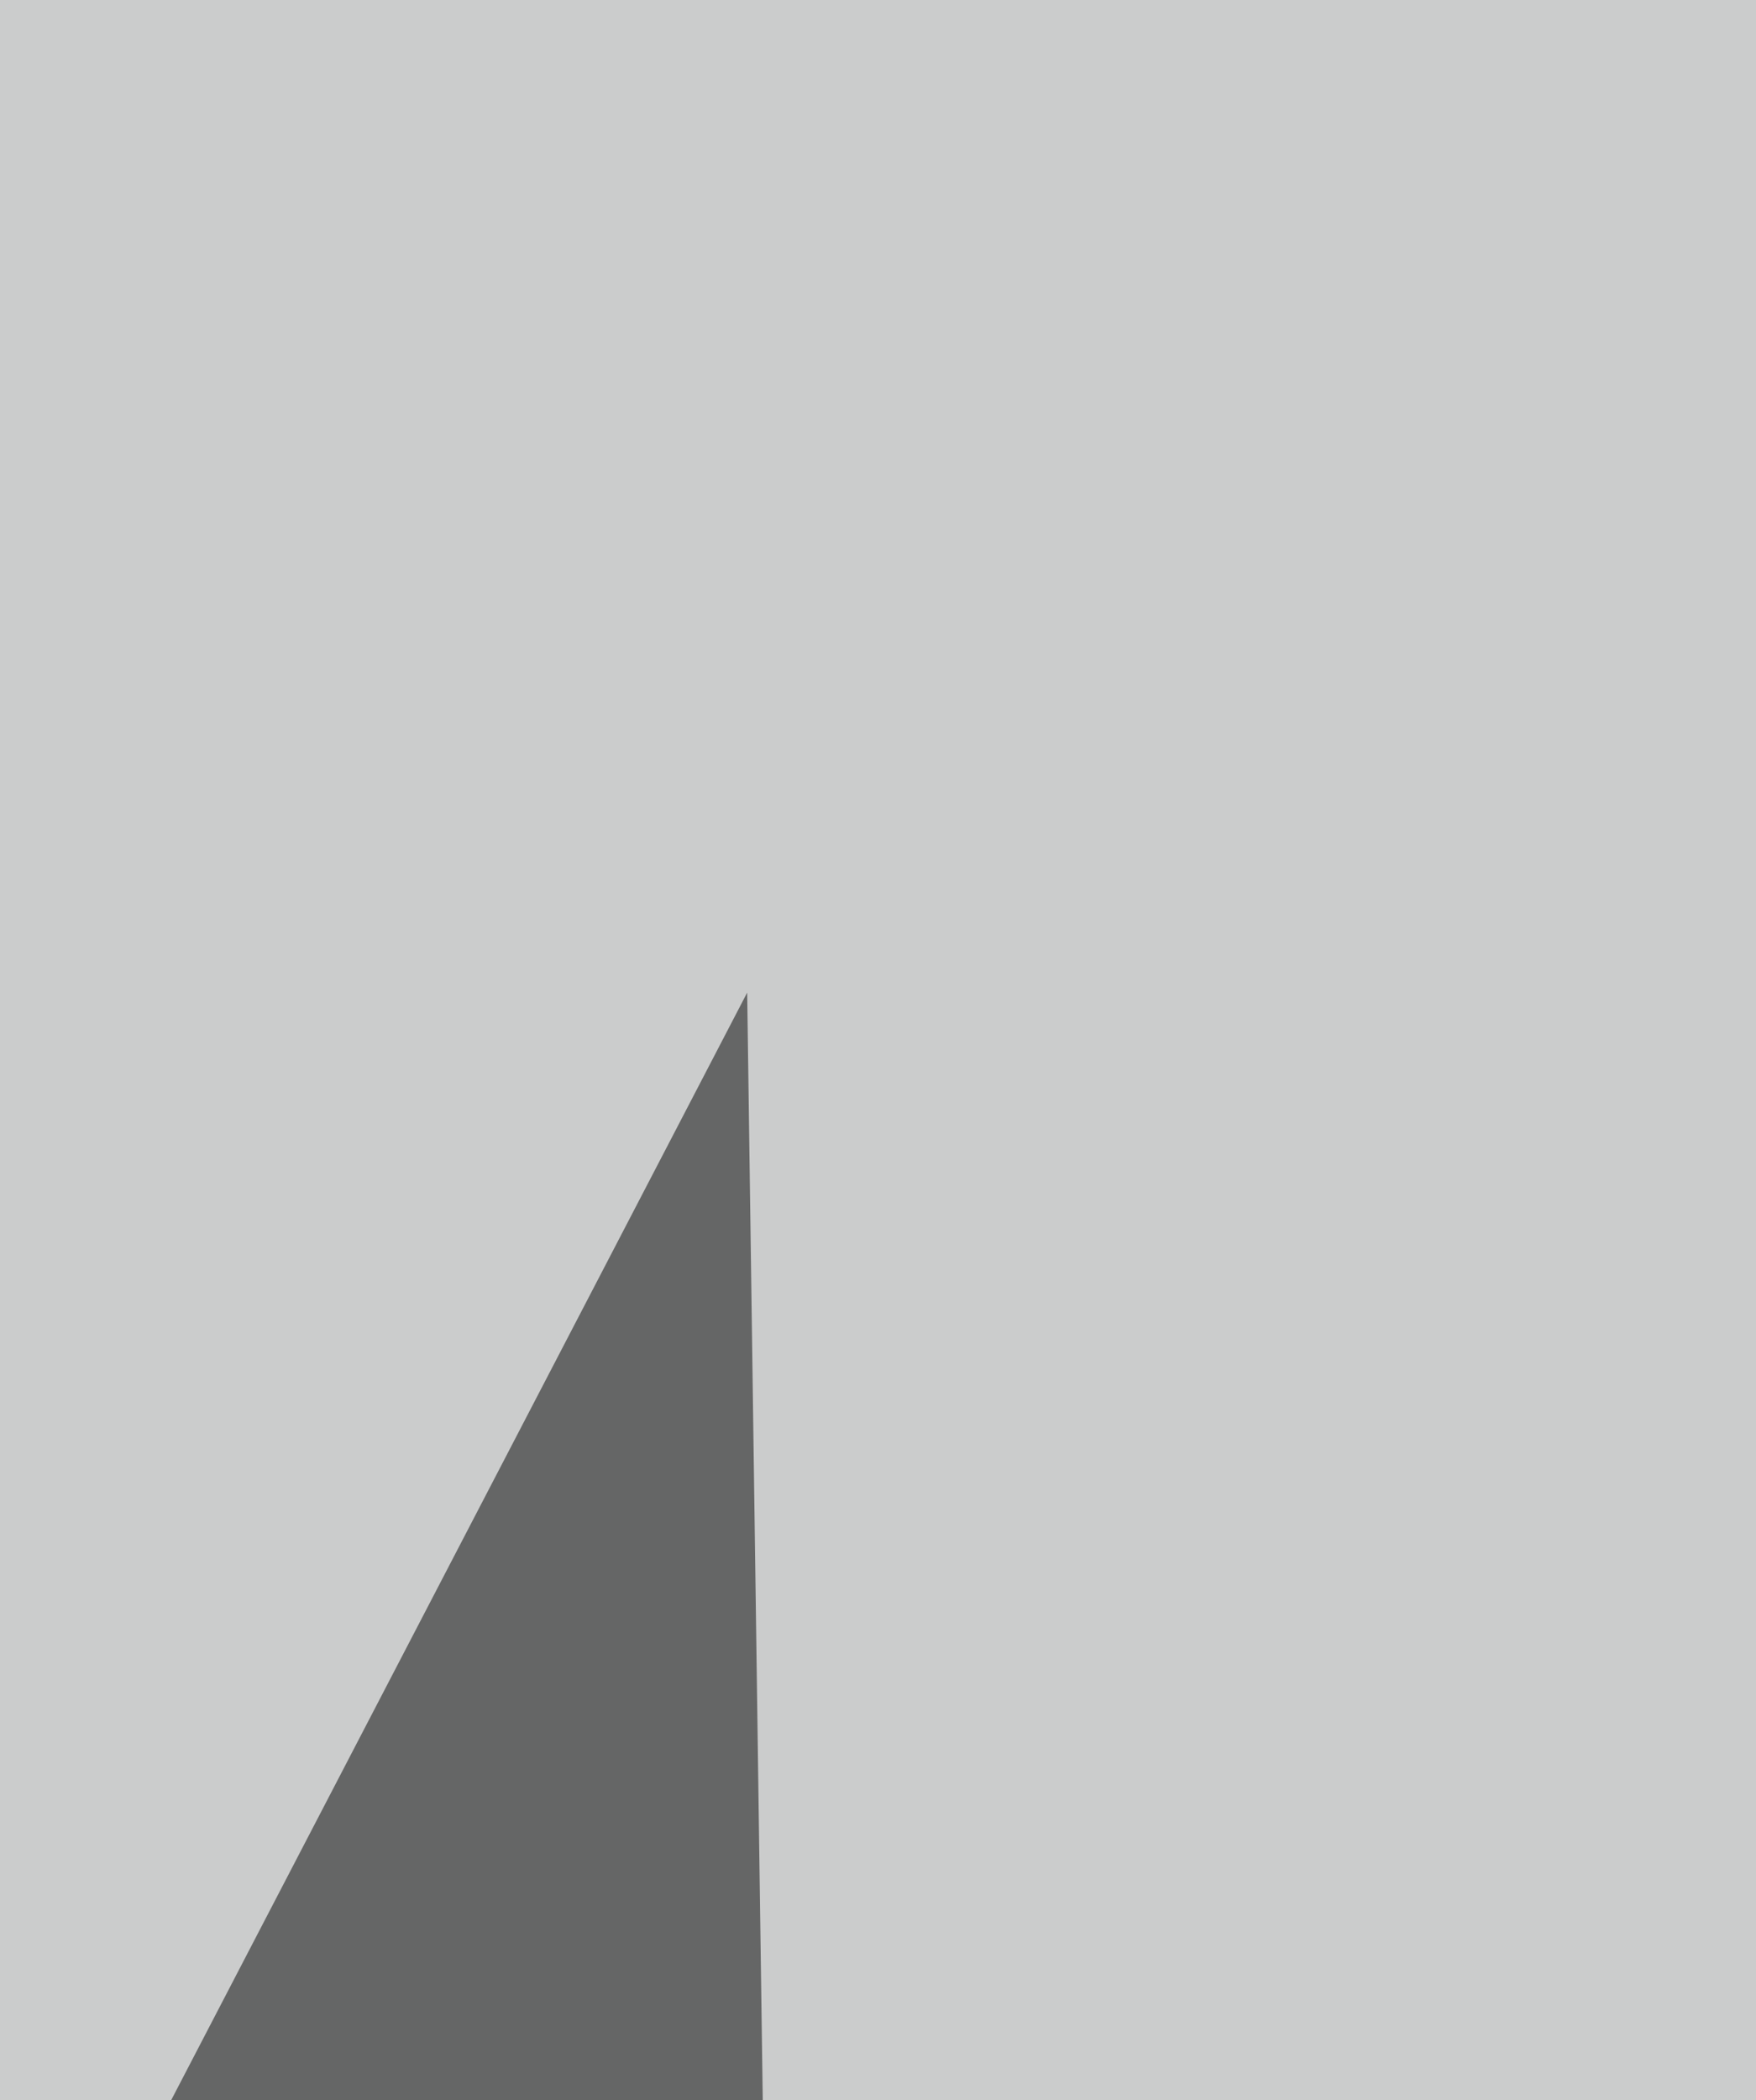 <svg xmlns="http://www.w3.org/2000/svg" width="251" height="300" ><filter id="a"><feGaussianBlur stdDeviation="55"/></filter><rect width="100%" height="100%" fill="#cbcccc"/><g filter="url(#a)"><g fill-opacity=".5"><path d="M803.3 404.3L281.8-54.4 642.1 75.3zM106.8 141.8l7 497-143.6-234.5z"/><path d="M705.3 194.3l80.5 224-171.5 262.4z"/><path d="M407.8 764.8l217-105-490 7z"/></g></g></svg>